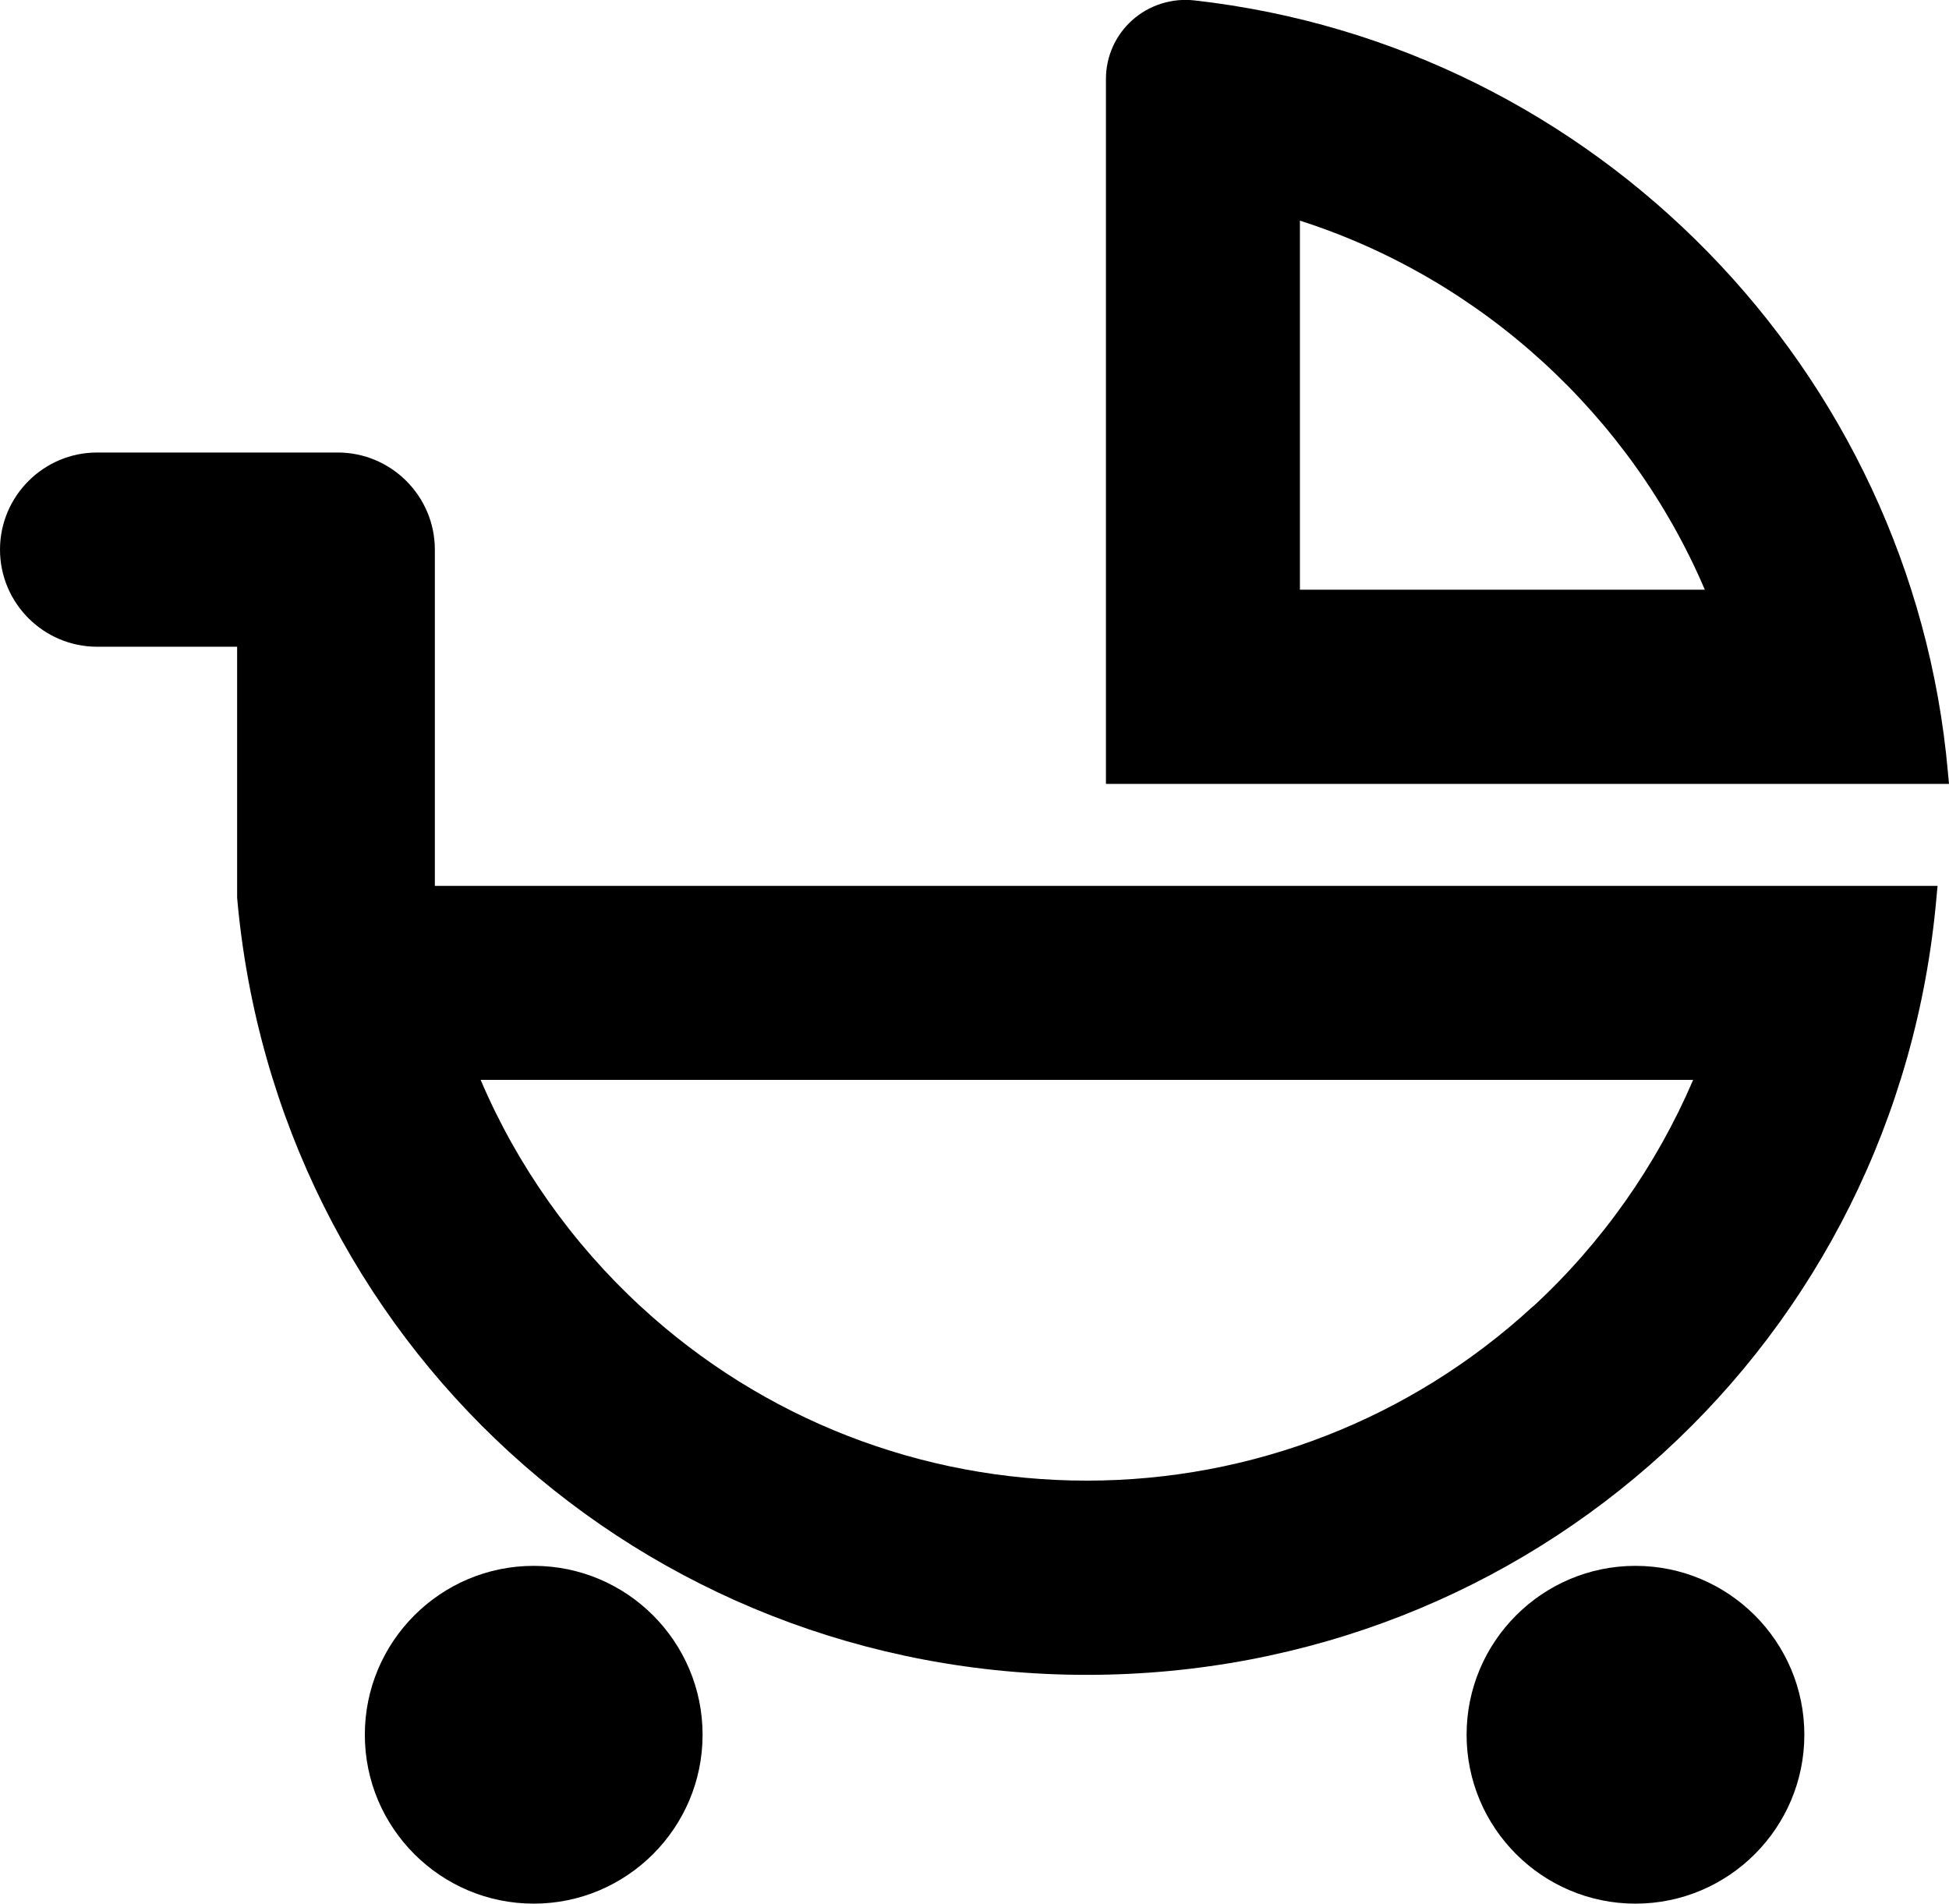<?xml version="1.0" encoding="UTF-8"?>
<svg id="Icons" xmlns="http://www.w3.org/2000/svg" viewBox="0 0 88.52 86.45">
  <defs>
    <style>
      .cls-1 {
        fill: #000;
        stroke-width: 0px;
      }
    </style>
  </defs>
  <path class="cls-1" d="M88.47,35.06C86.85,16.8,72.46,2.07,54.26.02c-1.03-.12-2.07.21-2.84.9-.76.68-1.19,1.65-1.19,2.66v32.02h38.29l-.05-.54ZM59.04,26.78V10.02c8.22,2.63,15.01,8.83,18.39,16.76h-18.39Z"/>
  <path class="cls-1" d="M24.24,71.11c-4.23,0-7.67,3.44-7.67,7.67s3.44,7.67,7.67,7.67,7.67-3.44,7.67-7.67-3.44-7.67-7.67-7.67Z"/>
  <path class="cls-1" d="M74.28,71.11c-4.23,0-7.67,3.44-7.67,7.67s3.44,7.67,7.67,7.67,7.67-3.44,7.67-7.67-3.44-7.67-7.67-7.67Z"/>
  <path class="cls-1" d="M19.75,24.96c0-2.43-1.98-4.41-4.41-4.41H4.41c-2.43,0-4.41,1.98-4.41,4.41s1.98,4.41,4.41,4.41h6.36v11.4c1.78,20.12,18.37,35.29,38.59,35.29s36.81-15.17,38.59-35.29l.05-.54H19.75v-15.27ZM69.61,59.34c-5.53,5.09-12.73,7.9-20.25,7.9s-14.72-2.8-20.25-7.9c-3.12-2.87-5.63-6.42-7.28-10.3h55.07c-1.66,3.88-4.16,7.43-7.28,10.3Z"/>
</svg>